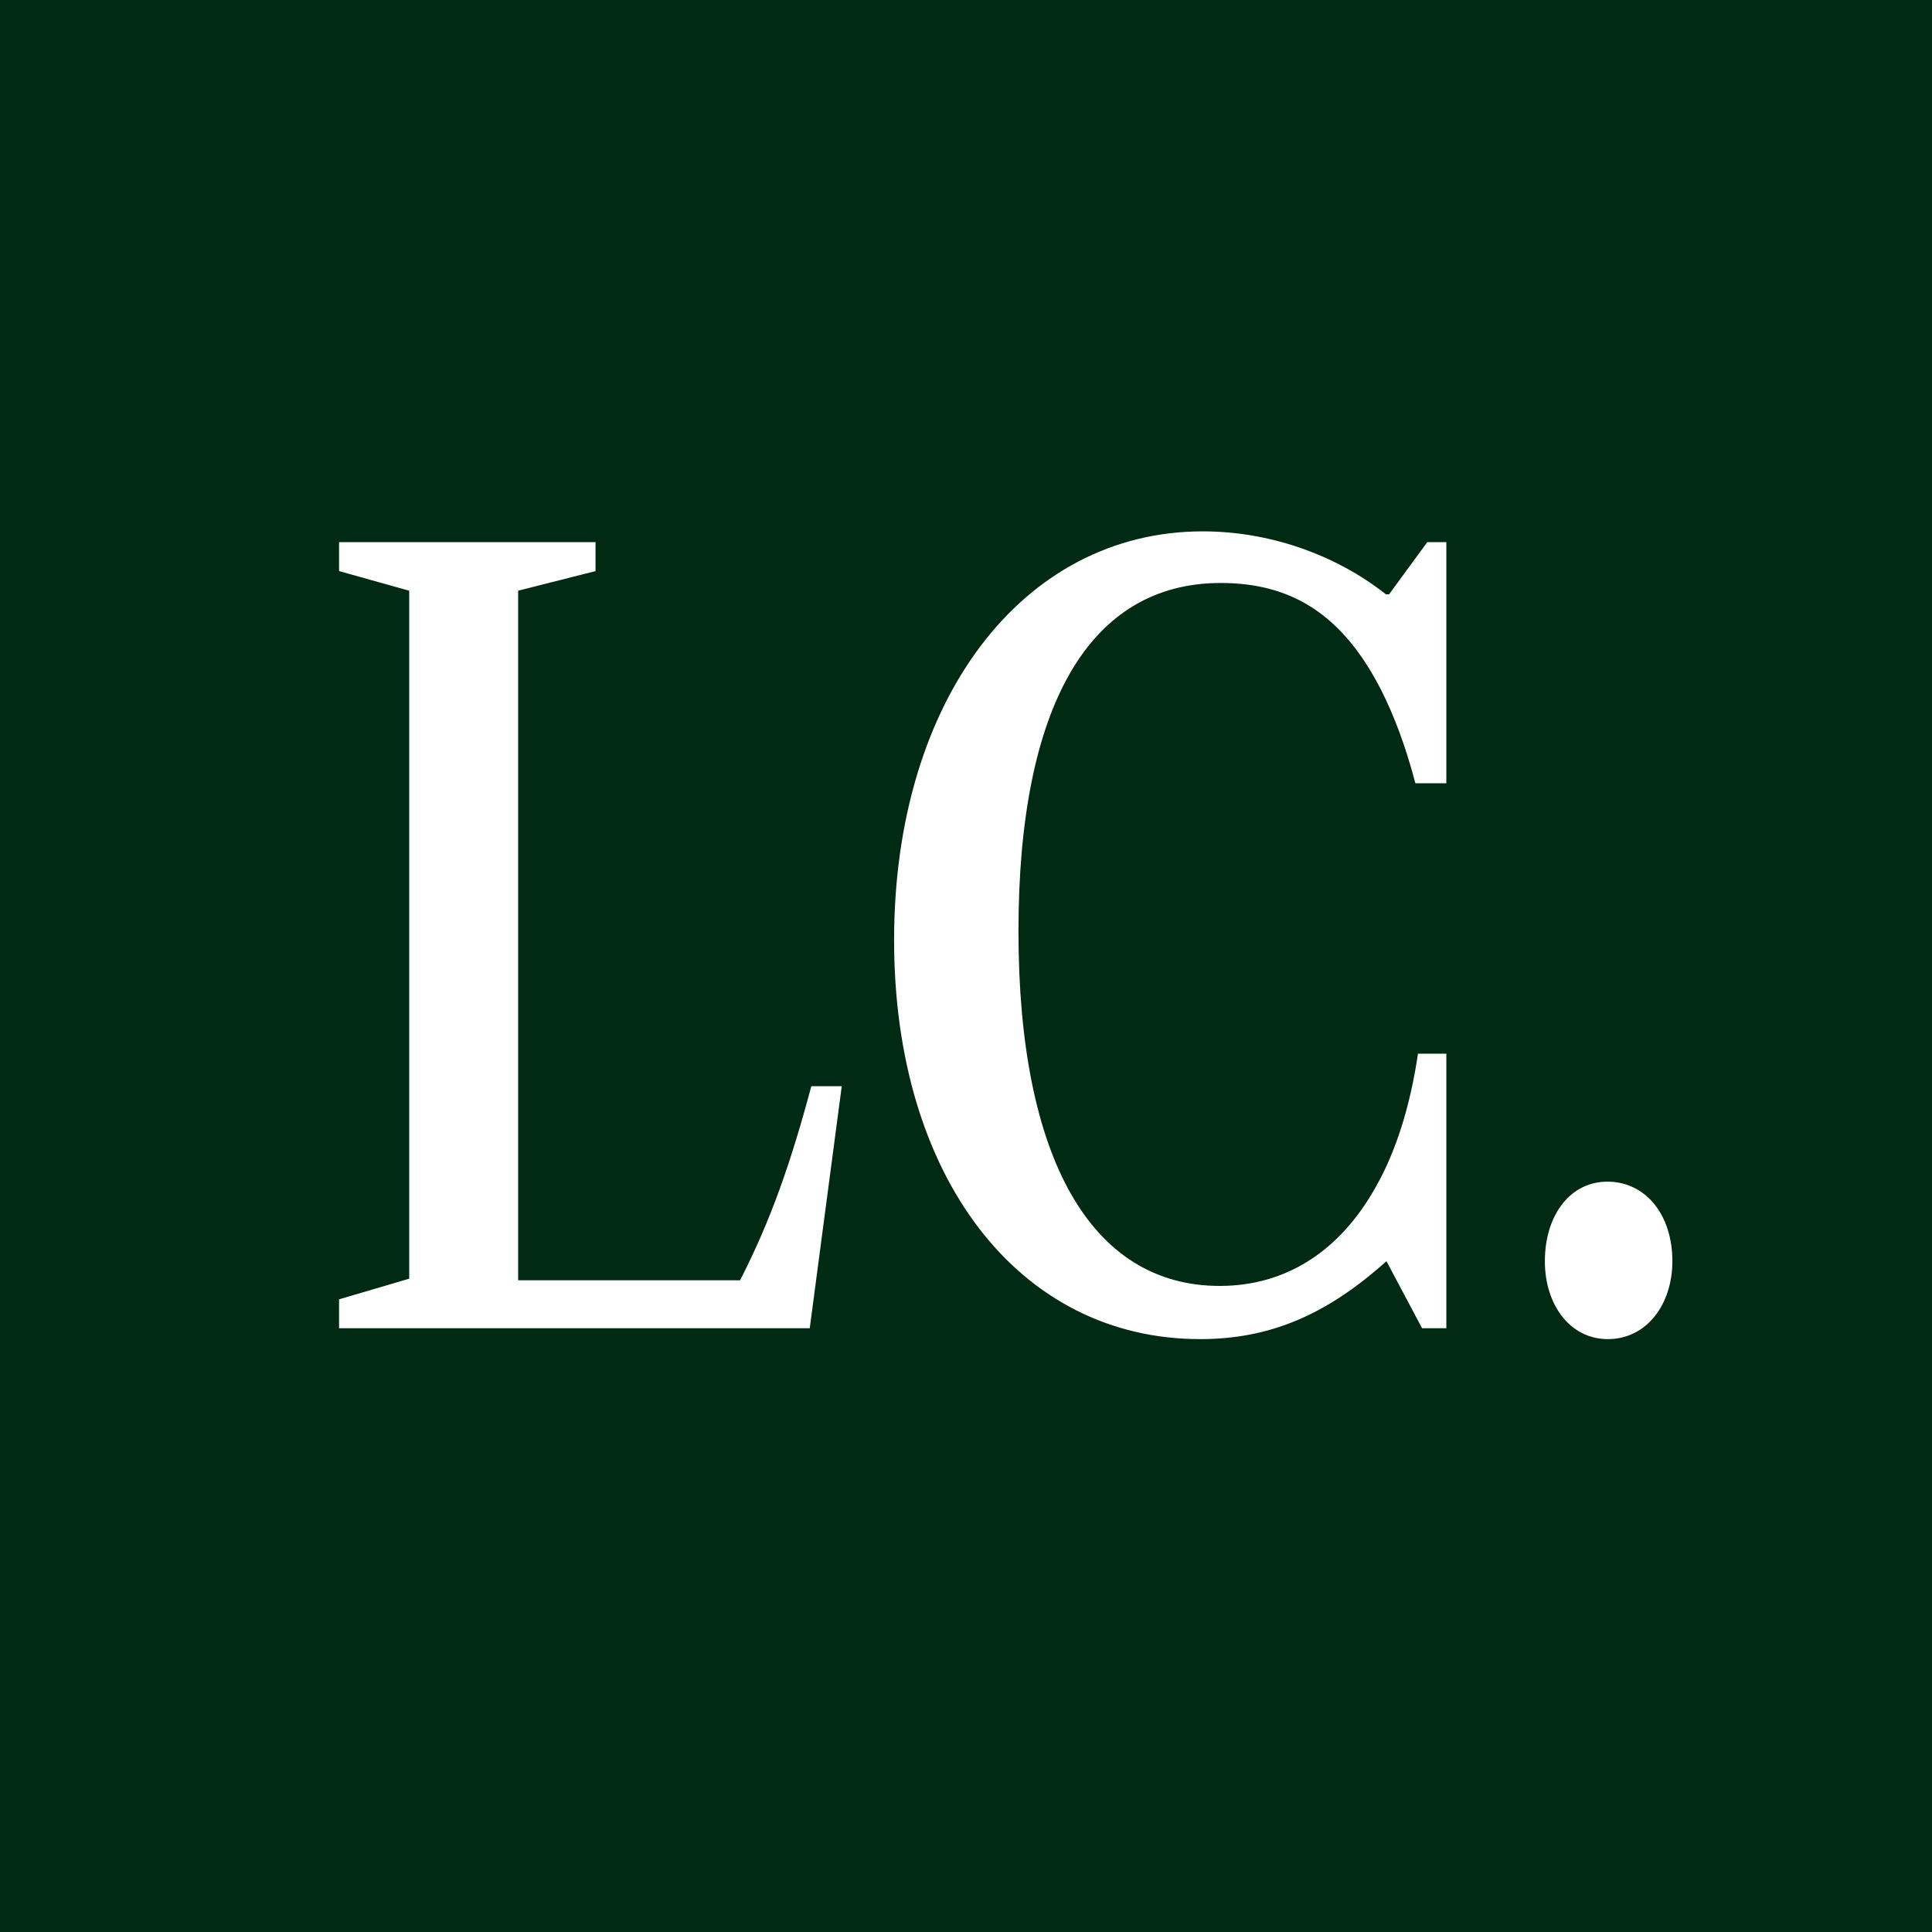 <svg xmlns="http://www.w3.org/2000/svg" fill="none" viewBox="0 0 32 32" height="32" width="32">
<rect fill="#002A12" height="32" width="32"></rect>
<path fill="white" d="M5.616 22V21.521L6.778 21.179V9.784L5.616 9.459V8.98H9.864V9.459L8.582 9.784V21.205H12.258C12.771 20.205 13.104 19.239 13.438 17.991H13.942L13.412 22H5.616ZM19.878 22.18C16.869 22.18 14.809 19.487 14.809 15.571C14.809 11.605 16.929 8.801 19.921 8.801C21.015 8.801 22.109 9.177 22.956 9.844H23.007L23.64 8.98H23.956V12.973H23.443C23.281 12.357 23.093 11.861 22.879 11.434C22.238 10.177 21.391 9.656 20.22 9.656C18.049 9.656 16.869 11.682 16.869 15.426C16.869 19.188 18.074 21.299 20.203 21.299C21.297 21.299 22.195 20.726 22.793 19.649C23.118 19.076 23.358 18.324 23.486 17.452H23.956V22H23.554L22.964 20.889C21.964 21.786 21.024 22.18 19.878 22.18ZM26.631 22.18C26.007 22.18 25.588 21.615 25.588 20.889C25.588 20.128 26.007 19.572 26.623 19.572C27.264 19.572 27.7 20.128 27.7 20.889C27.7 21.607 27.272 22.18 26.631 22.18Z"></path>
</svg>
